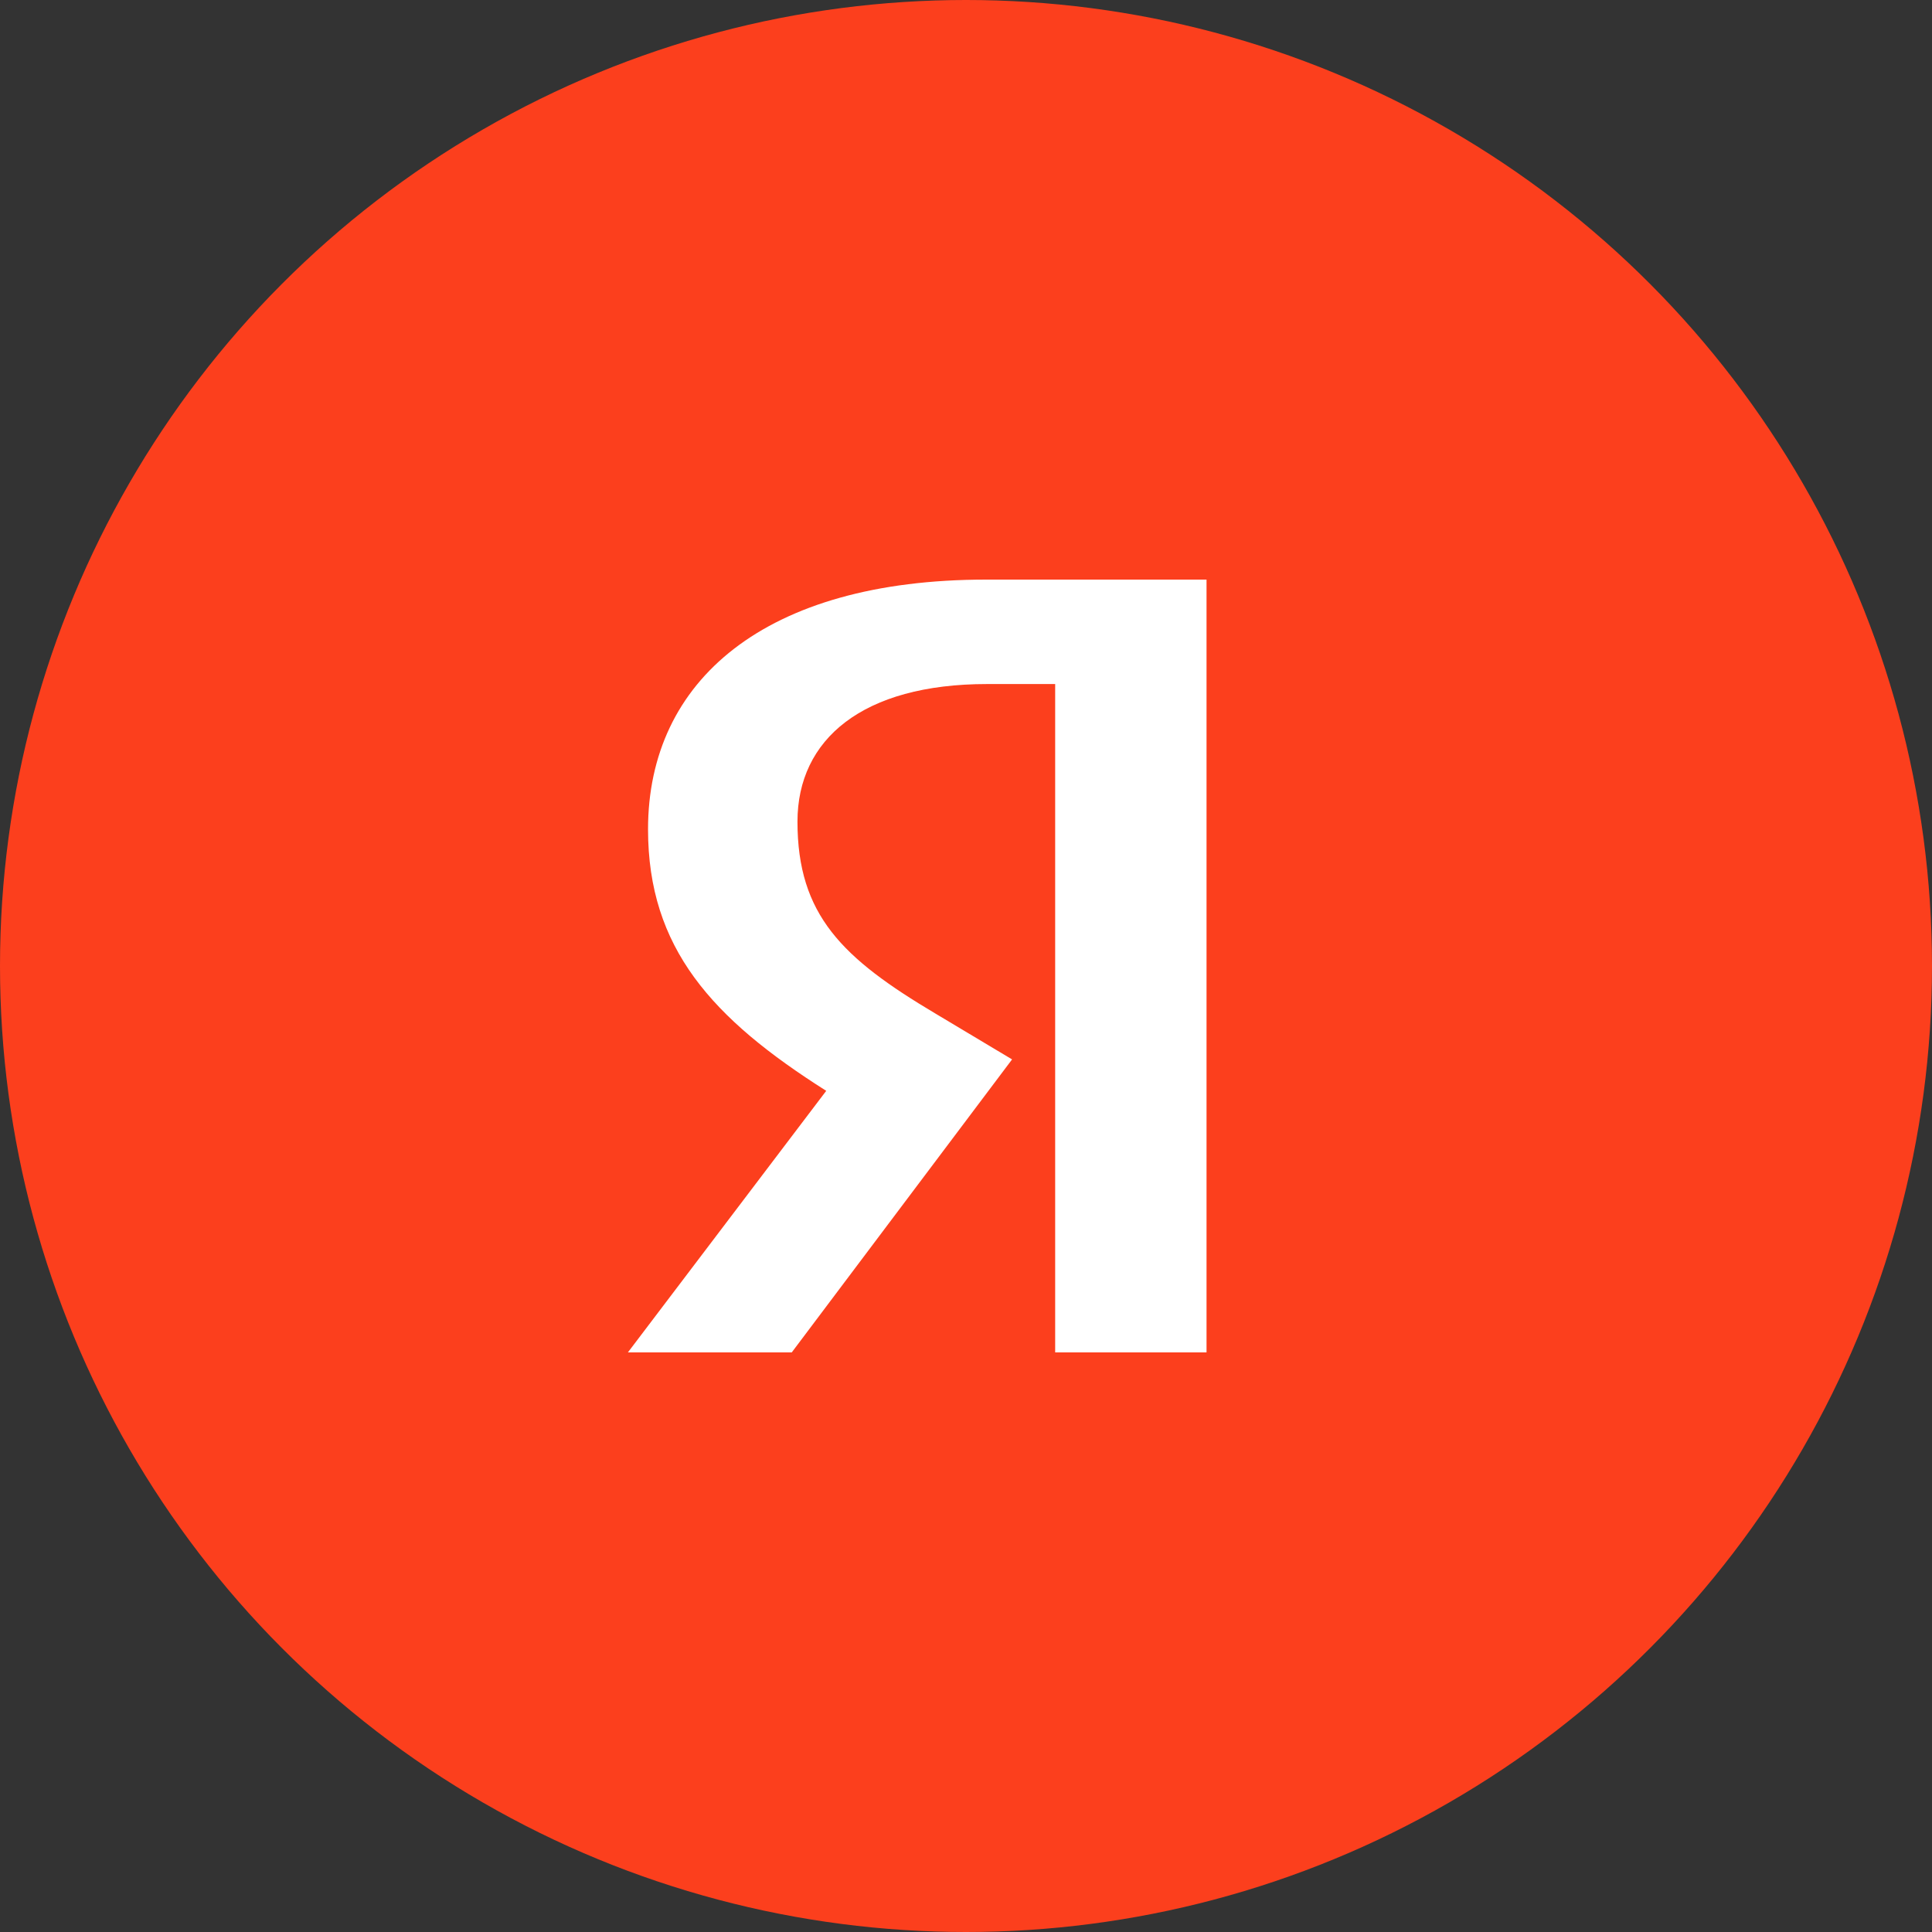 <svg xmlns="http://www.w3.org/2000/svg" width="52" height="52" fill="none" viewBox="0 0 52 52"><rect x="0" y="0" width="52" height="52" fill="#333333" stroke="none"/><circle cx="26" cy="26" r="26" fill="#FC3F1D"/><path fill="#fff" d="M32.5 36.4h-4.1V18.411h-1.83c-3.352 0-5.106 1.486-5.106 3.703 0 2.515 1.212 3.68 3.713 5.166l2.063 1.234-5.93 7.886H16.9l5.338-7.04c-3.069-1.943-4.796-3.84-4.796-7.04 0-4 3.146-6.72 9.102-6.72h5.93v20.8h.026Z"/></svg>